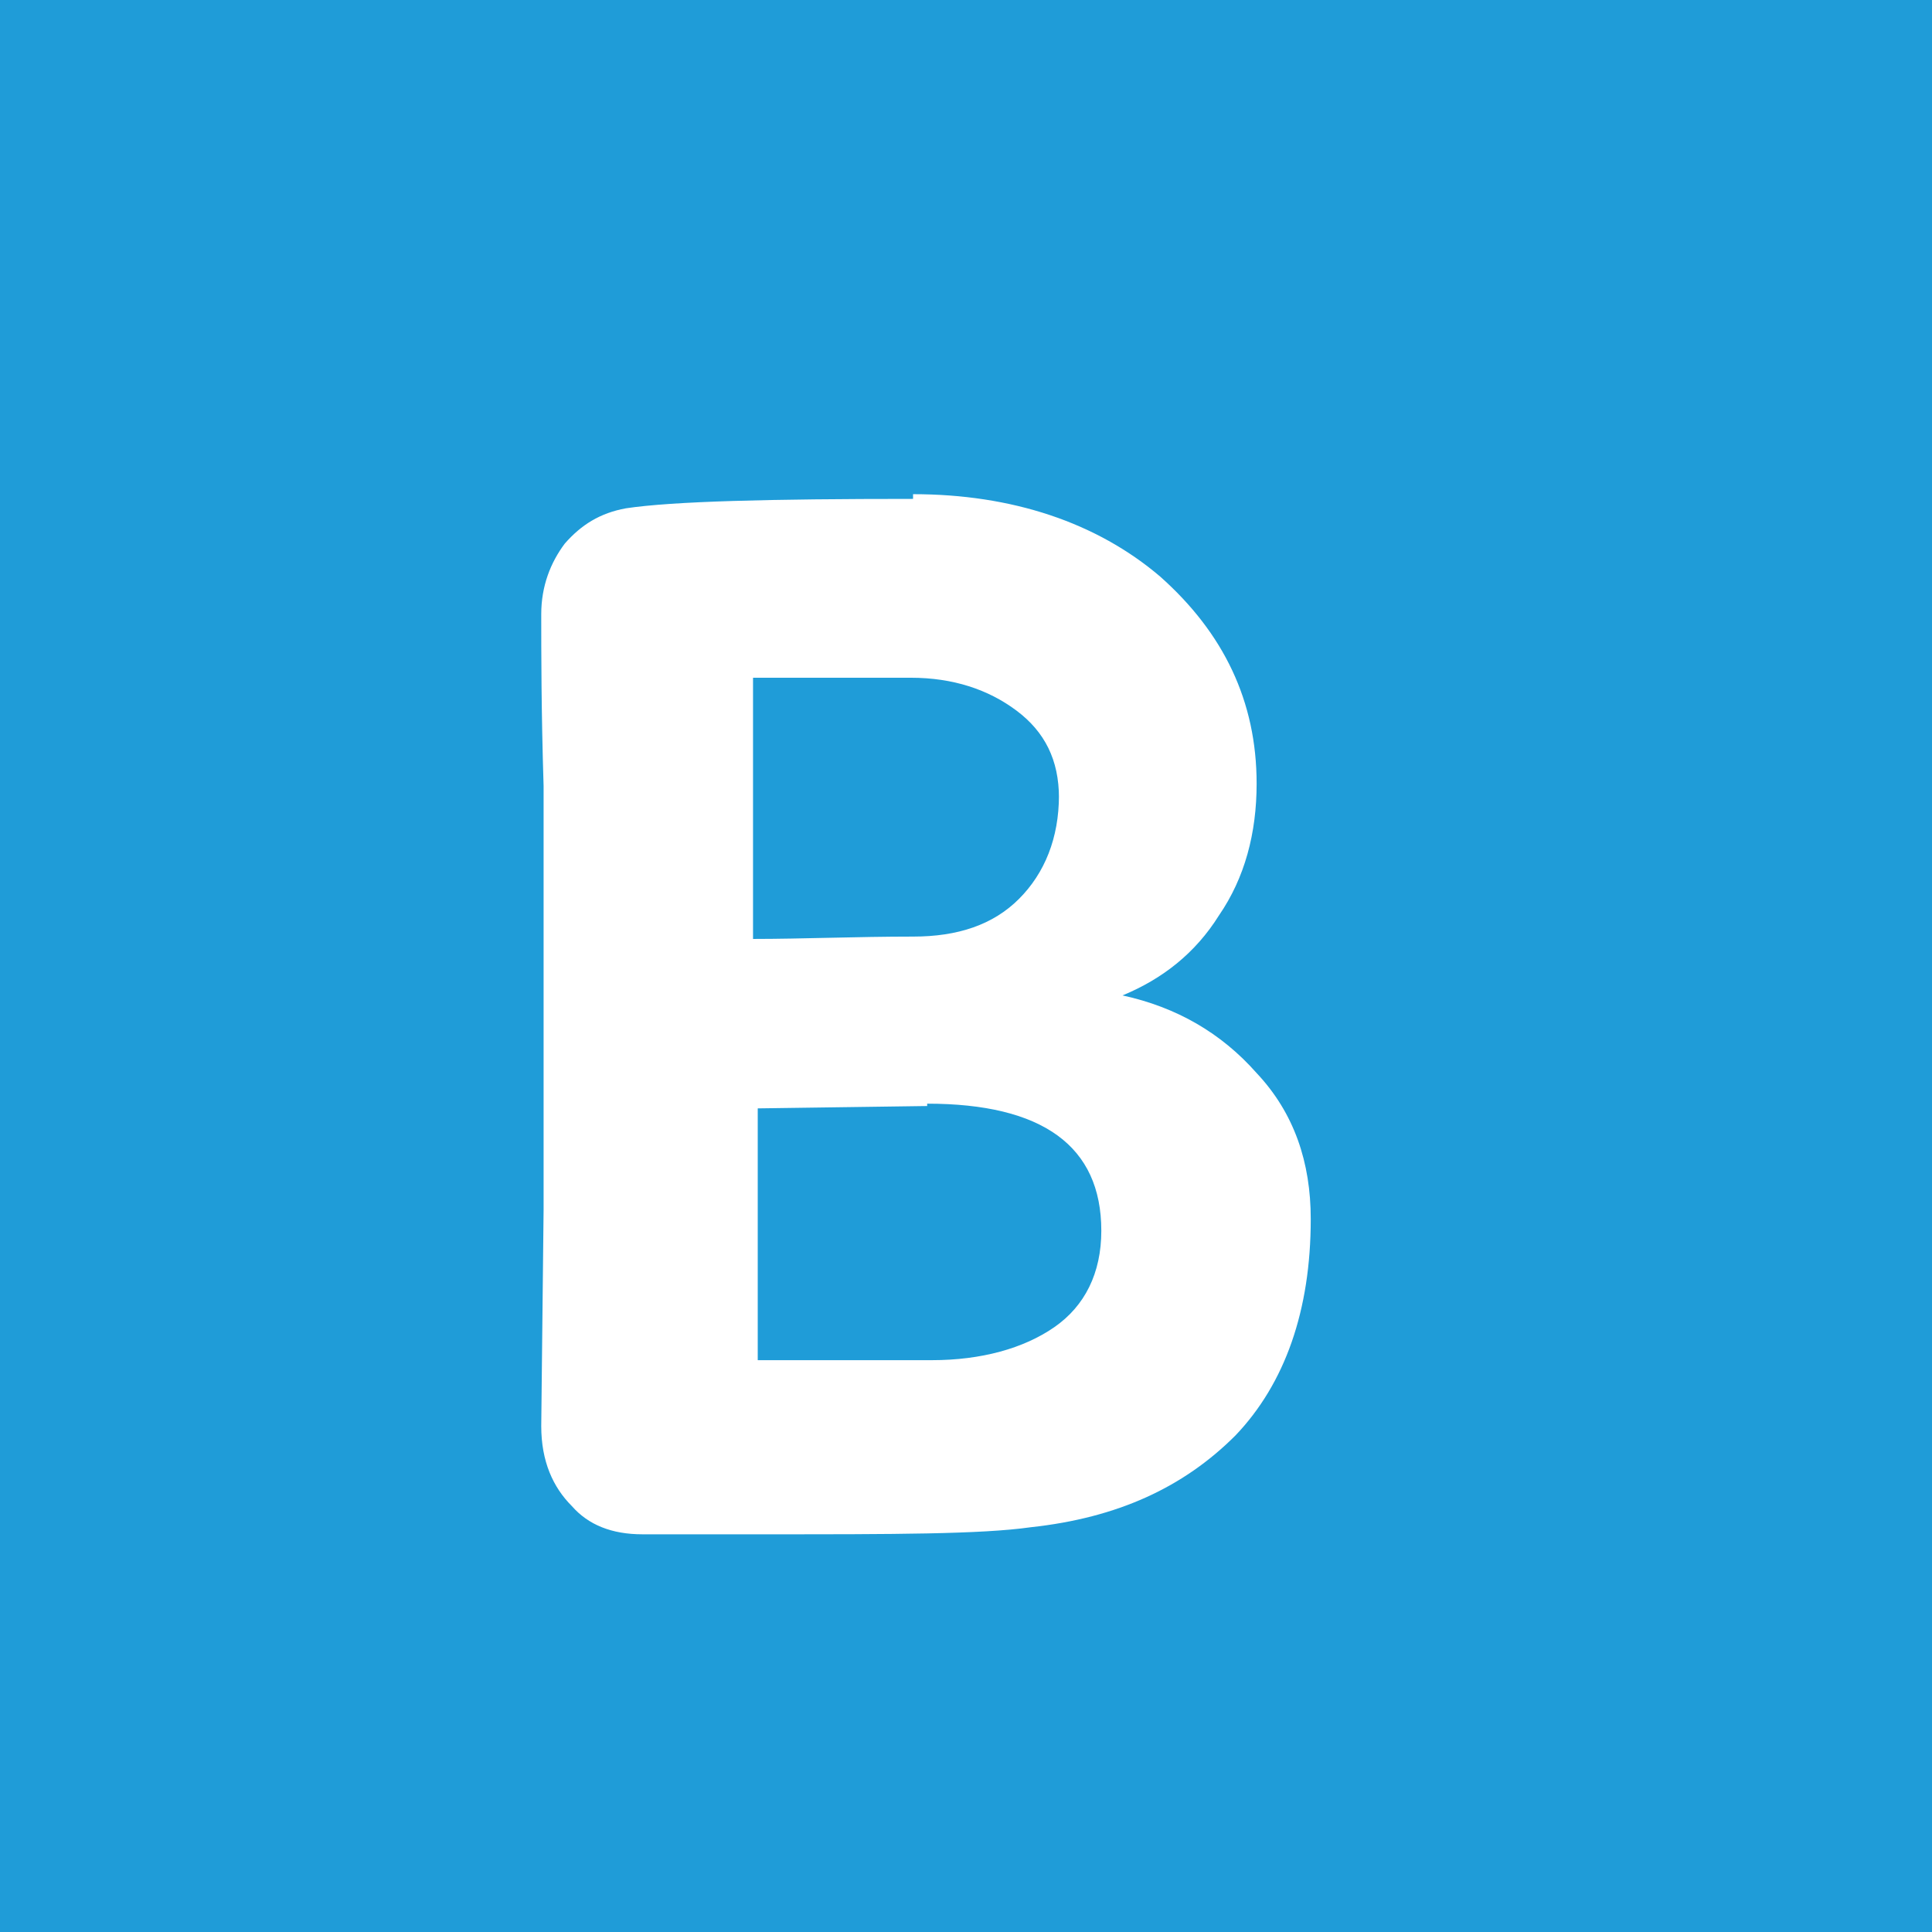 <?xml version="1.0" encoding="UTF-8"?>
<svg id="Calque_1" data-name="Calque 1" xmlns="http://www.w3.org/2000/svg" viewBox="0 0 8.21 8.21">
  <rect width="8.21" height="8.21" style="fill: #1f9cd8;"/>
  <path d="m4.5,3.38c0,.18-.06.33-.17.44-.11.11-.26.16-.45.16-.24,0-.47.01-.68.01v-1.11h.67c.18,0,.33.05.45.14.12.09.18.21.18.37m-.56,1.3c.49,0,.74.18.74.54,0,.18-.07.32-.2.41-.13.09-.31.14-.52.14-.43,0-.68,0-.74,0v-1.07s.72-.01.72-.01Zm-.06-2.57c-.61,0-1.02.01-1.22.04-.11.02-.19.07-.26.15-.06.08-.1.18-.1.3,0,.16,0,.41.01.73,0,.32,0,.57,0,.73v1.07s-.01.92-.01.92c0,.15.05.26.13.34.07.08.17.12.3.12h.53c.53,0,.91,0,1.12-.03.37-.04.65-.17.87-.39.21-.22.32-.53.32-.92,0-.24-.07-.45-.23-.62-.15-.17-.34-.28-.57-.33.17-.07.31-.18.41-.34.11-.16.16-.35.16-.56,0-.35-.14-.64-.41-.88-.27-.23-.63-.35-1.05-.35" style="fill: #fff;"/>
</svg>